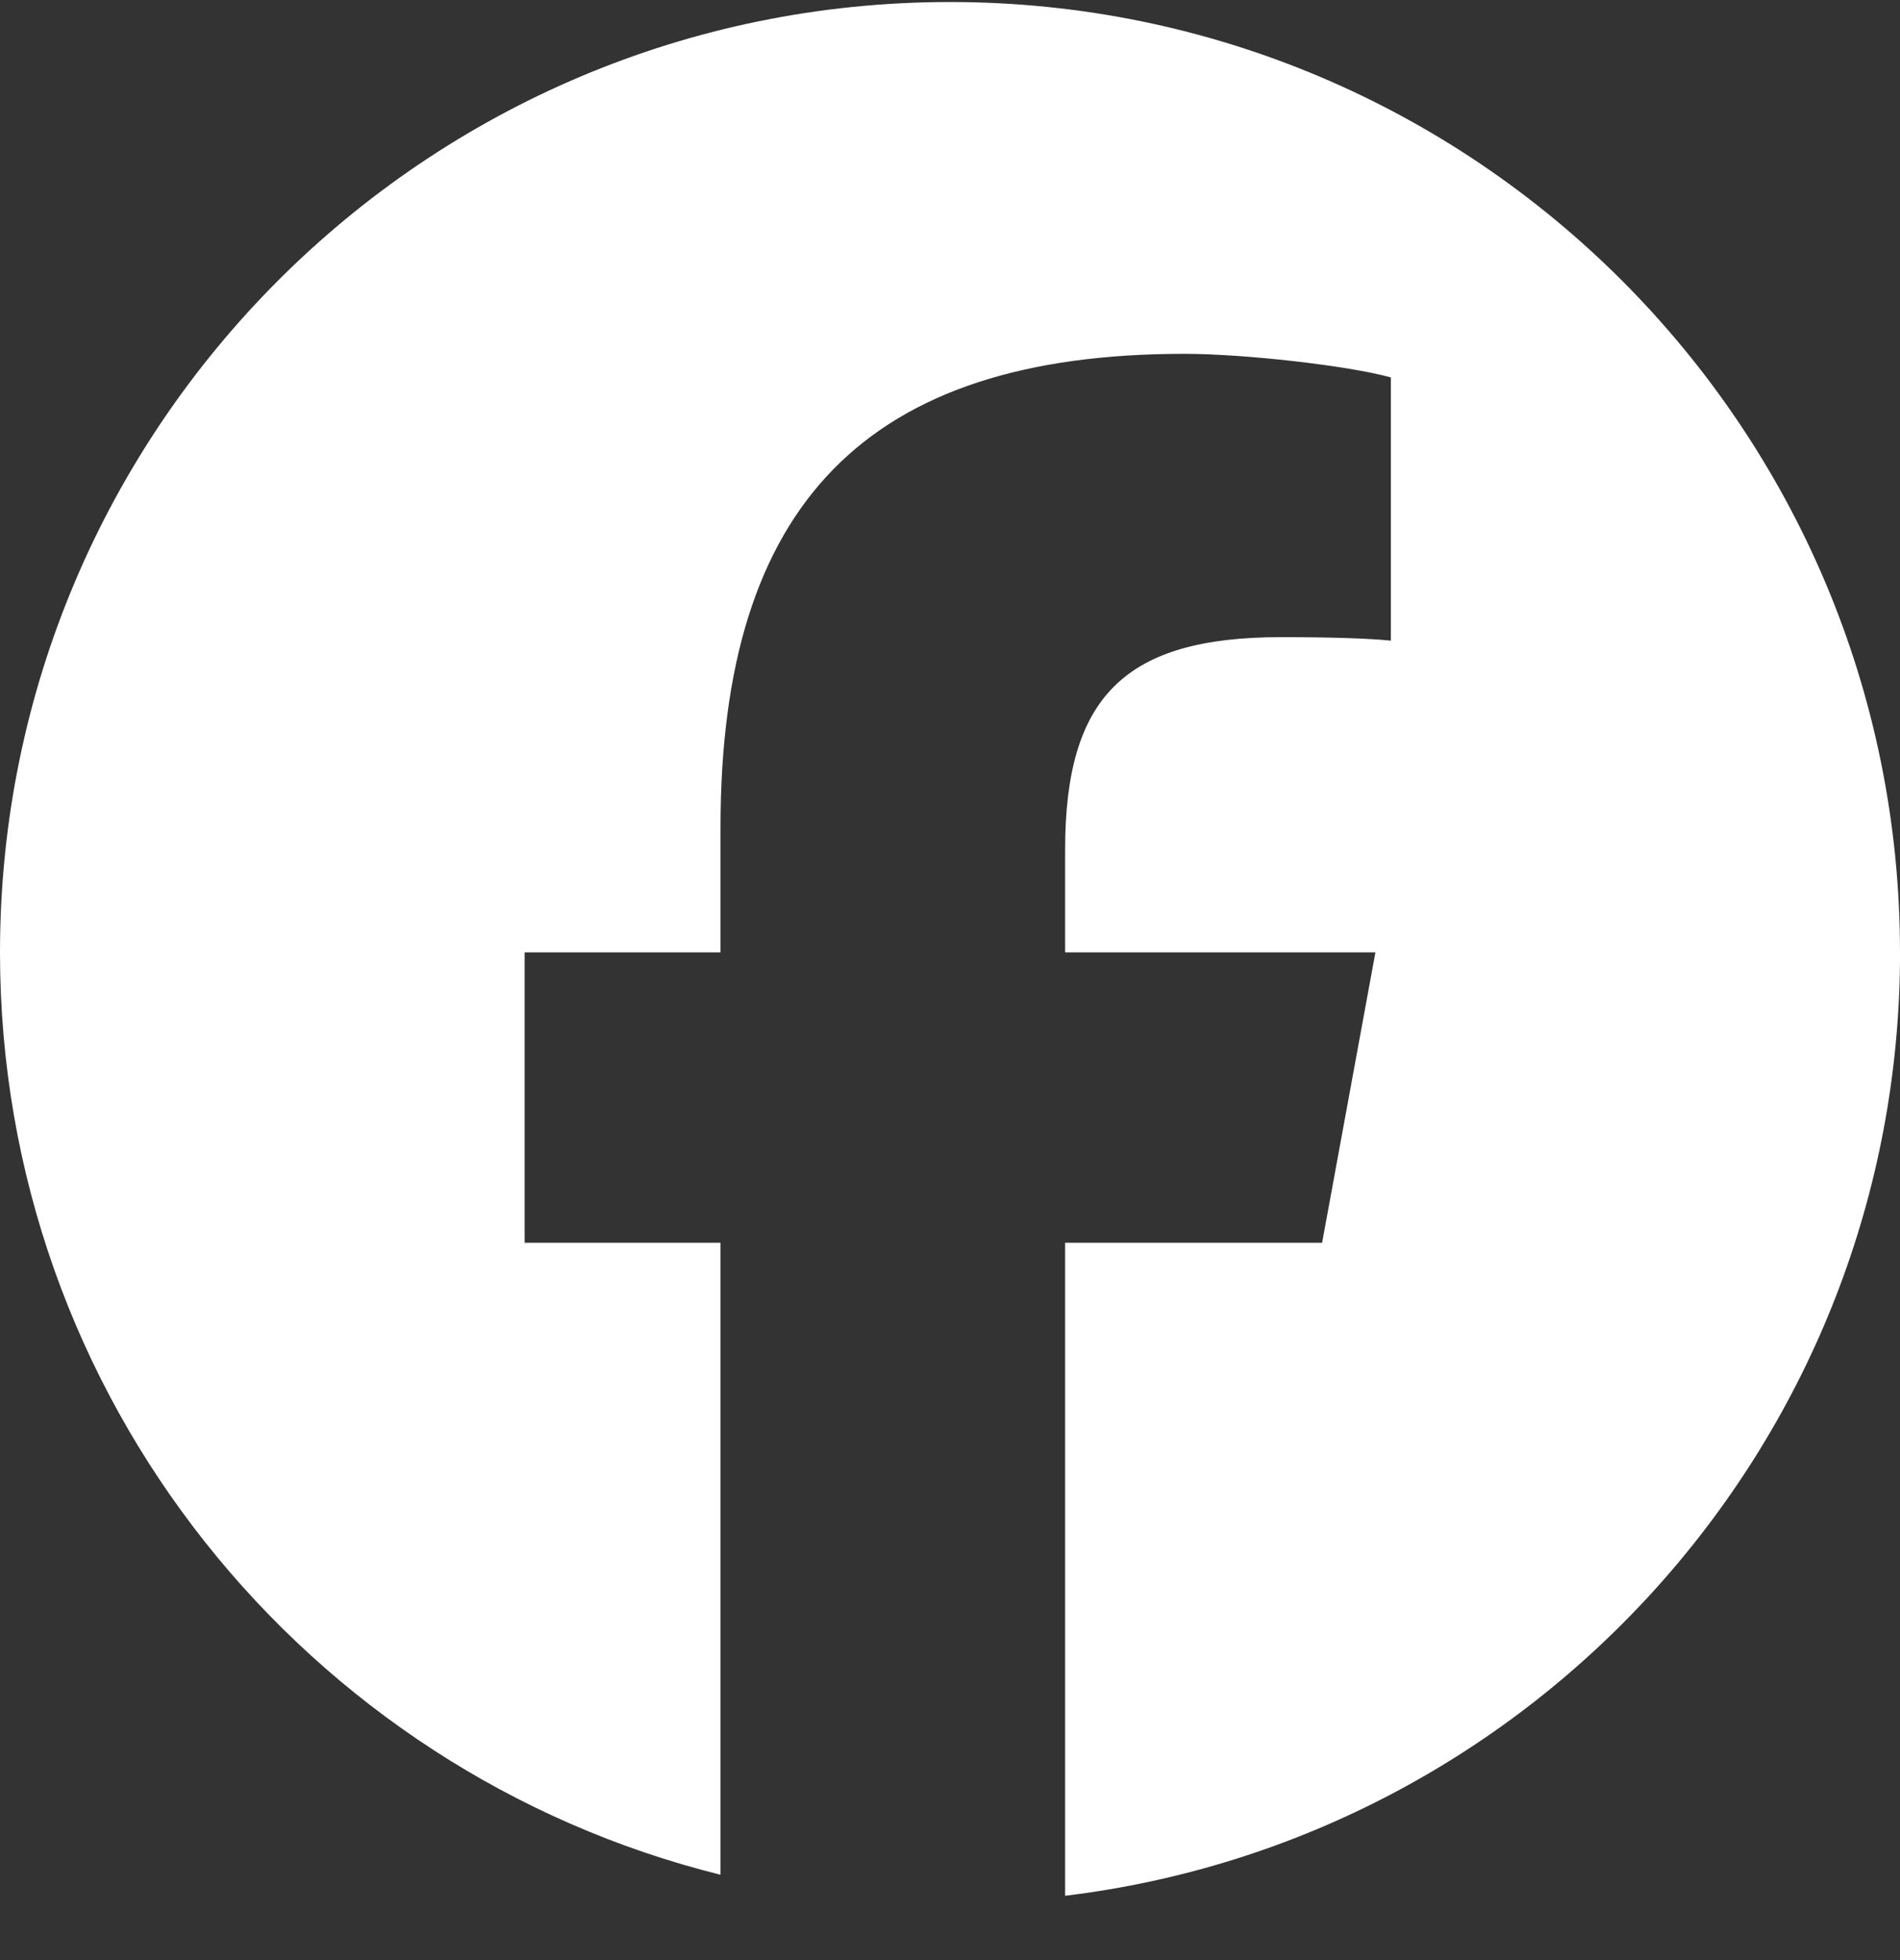 <svg width="32" height="33" viewBox="0 0 32 33" fill="none" xmlns="http://www.w3.org/2000/svg">
<rect x="0" y="0" width="32" height="33" fill="#333333" stroke="none"/>
<g clip-path="url(#clip0_2001_8796)">
<path d="M32 16.034C32 7.197 24.837 0.034 16 0.034C7.164 0.034 0 7.197 0 16.034C0 23.537 5.166 29.833 12.135 31.563V20.923H8.836V16.034H12.135V13.927C12.135 8.481 14.6 5.957 19.946 5.957C20.96 5.957 22.709 6.156 23.425 6.354V10.786C23.047 10.747 22.391 10.727 21.576 10.727C18.953 10.727 17.939 11.721 17.939 14.304V16.034H23.165L22.267 20.923H17.939V31.917C25.862 30.96 32.001 24.214 32.001 16.034H32Z" fill="white"/>
</g>
<defs>
<clipPath id="clip0_2001_8796">
<rect width="32" height="32" fill="white" transform="translate(0 0.034)"/>
</clipPath>
</defs>
</svg>
